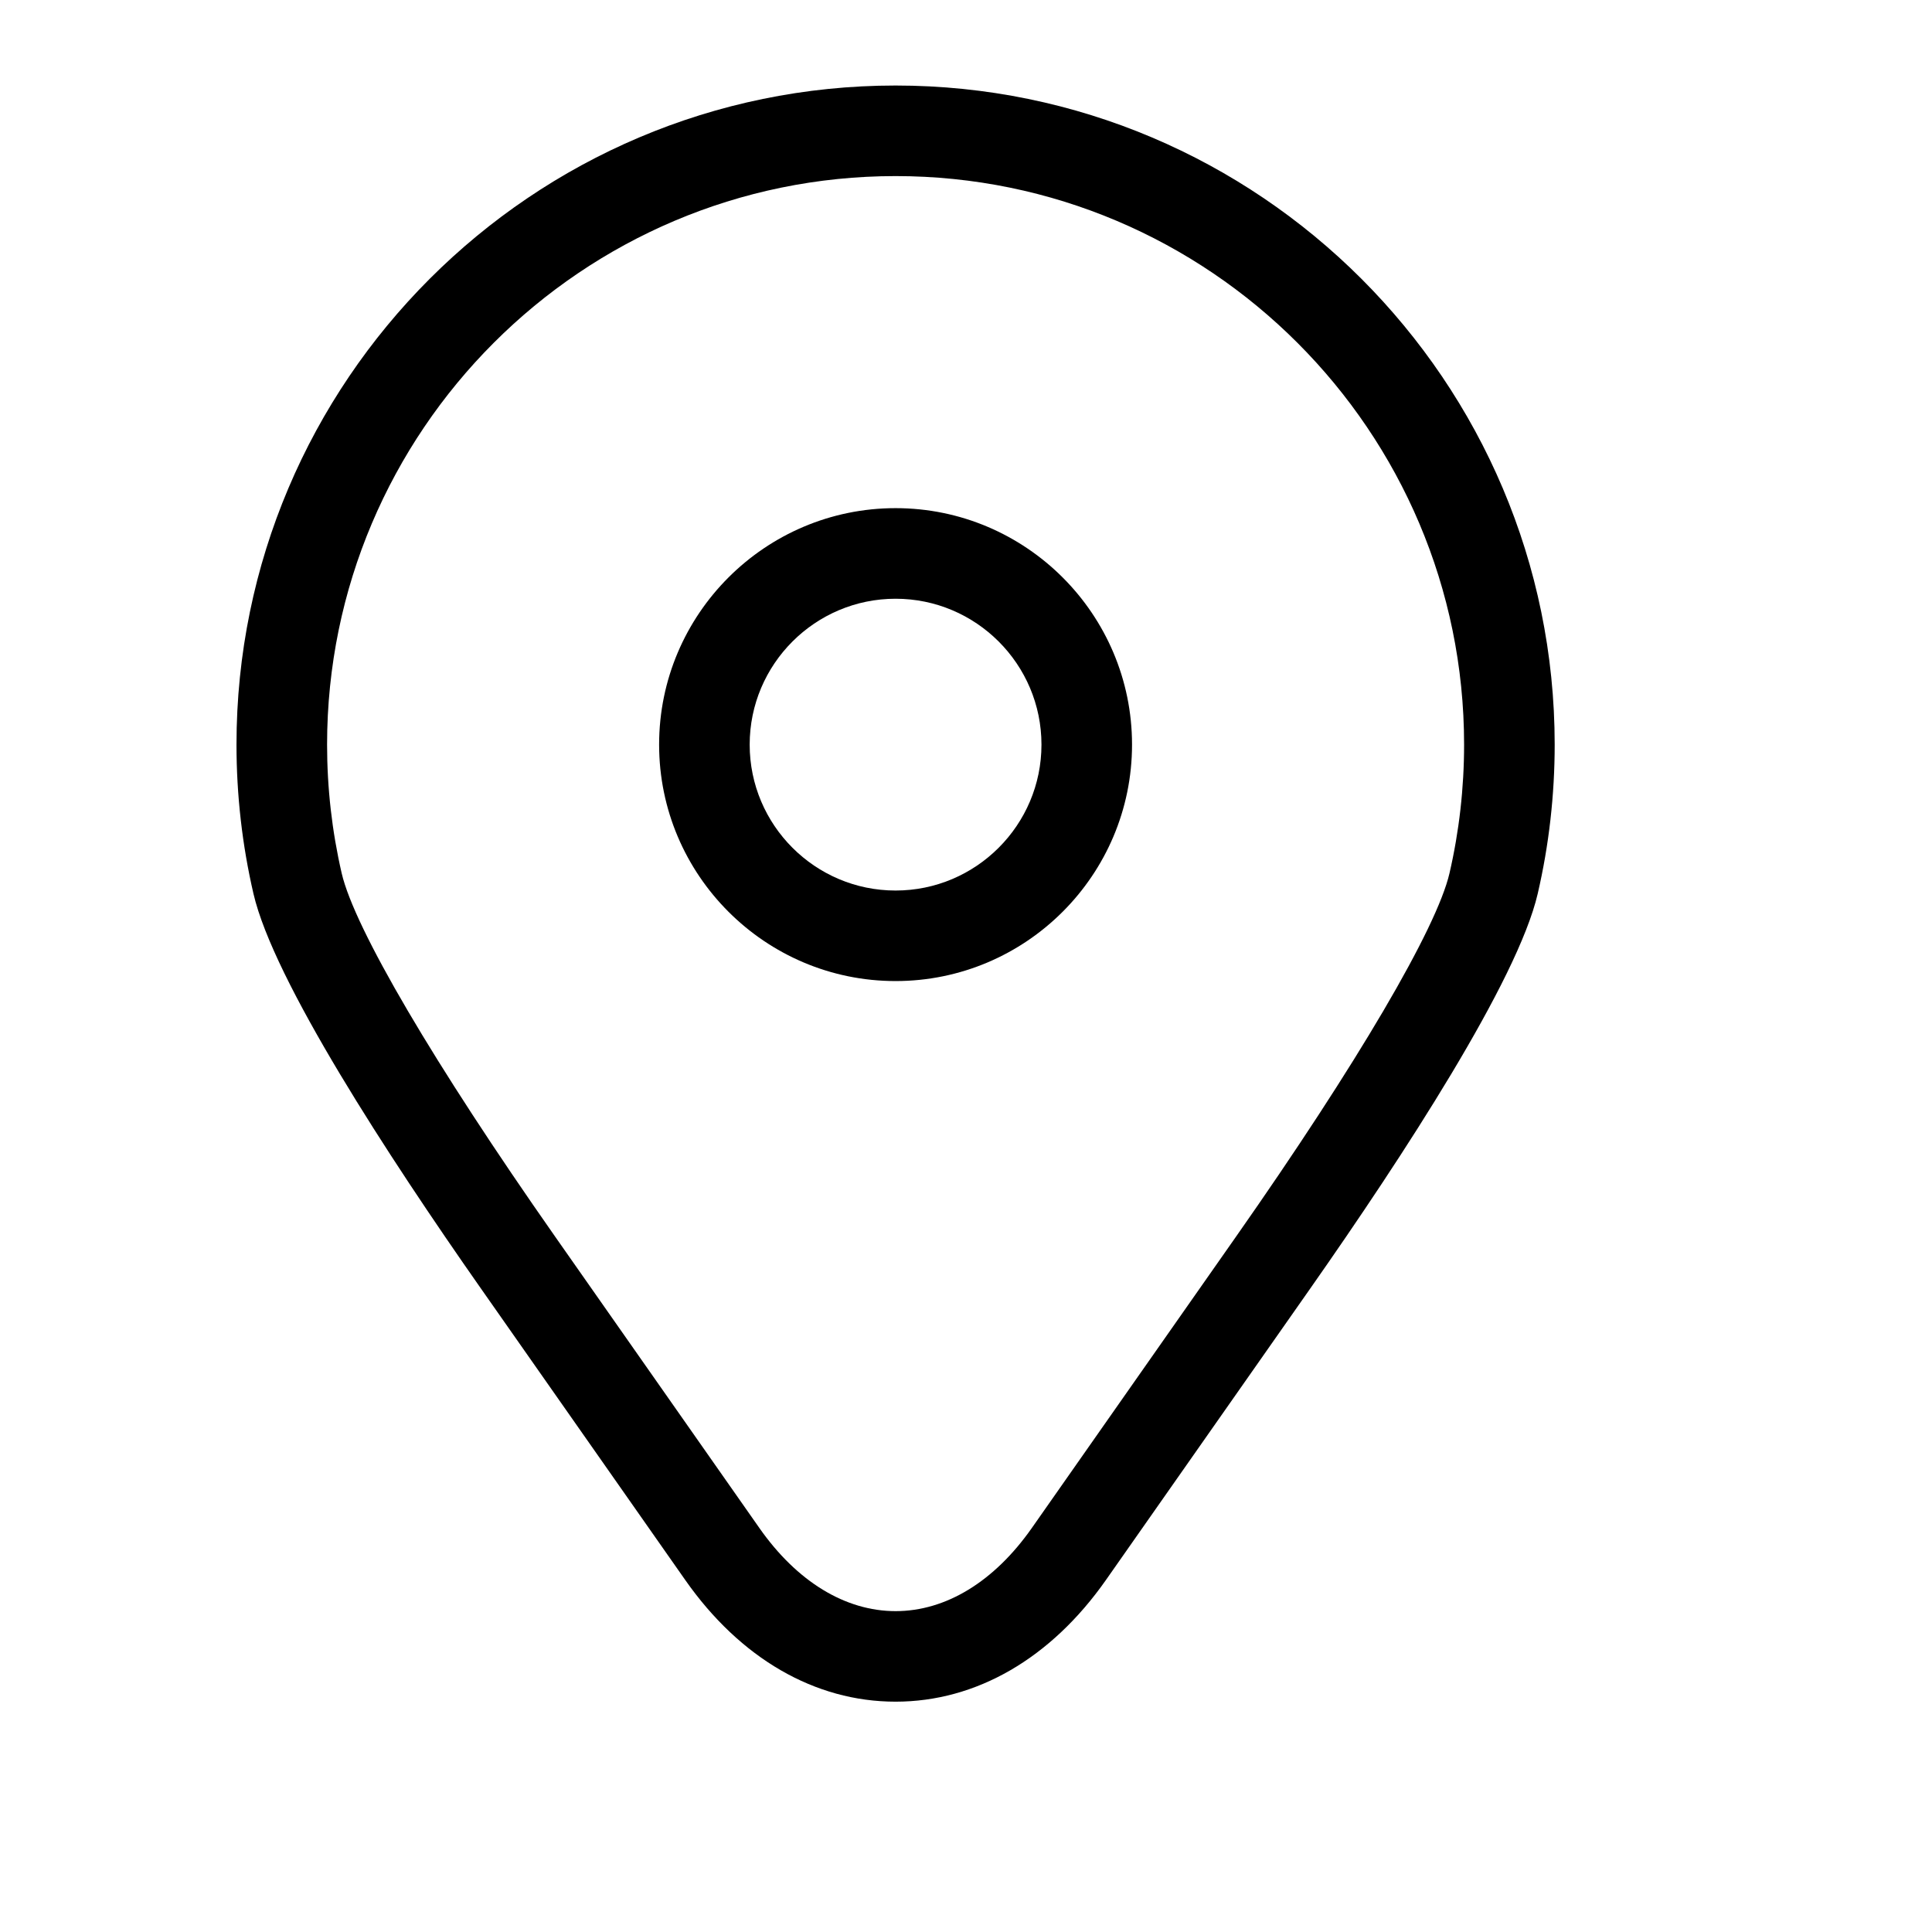 <?xml version="1.0" encoding="utf-8"?>
<!-- Generator: Adobe Illustrator 17.0.0, SVG Export Plug-In . SVG Version: 6.00 Build 0)  -->
<!DOCTYPE svg PUBLIC "-//W3C//DTD SVG 1.1//EN" "http://www.w3.org/Graphics/SVG/1.1/DTD/svg11.dtd">
<svg version="1.1" id="Capa_1" xmlns="http://www.w3.org/2000/svg" xmlns:xlink="http://www.w3.org/1999/xlink" x="0px" y="0px"
	 width="64px" height="64px" viewBox="0 0 64 64" enable-background="new 0 0 64 64" xml:space="preserve">
<g>
	<path d="M29.667,16.833c-4.319,0-7.833,3.514-7.833,7.833c0,4.319,3.514,7.833,7.833,7.833s7.833-3.514,7.833-7.833
		C37.5,20.347,33.986,16.833,29.667,16.833z M29.667,29.5c-2.665,0-4.833-2.168-4.833-4.833c0-2.665,2.169-4.833,4.833-4.833
		s4.833,2.168,4.833,4.833C34.5,27.331,32.332,29.5,29.667,29.5z"/>
	<path d="M29.667,2.833c-12.039,0-21.833,9.794-21.833,21.833c0,1.667,0.189,3.329,0.562,4.938
		c0.666,2.875,4.462,8.695,7.529,13.071l6.774,9.664c1.822,2.6,4.297,4.031,6.968,4.031s5.146-1.432,6.969-4.031l6.774-9.664
		c3.067-4.375,6.863-10.195,7.529-13.071c0.373-1.609,0.562-3.271,0.562-4.938C51.5,12.627,41.706,2.833,29.667,2.833z
		 M48.016,28.928c-0.422,1.823-3.062,6.318-7.063,12.026l-6.773,9.664c-1.245,1.775-2.847,2.753-4.512,2.753
		c-1.665,0-3.268-0.978-4.512-2.753l-6.774-9.664c-4-5.708-6.641-10.203-7.063-12.026c-0.321-1.388-0.484-2.821-0.484-4.262
		c0-10.385,8.448-18.833,18.833-18.833S48.5,14.281,48.5,24.666C48.5,26.106,48.337,27.54,48.016,28.928z"/>
</g>
</svg>
